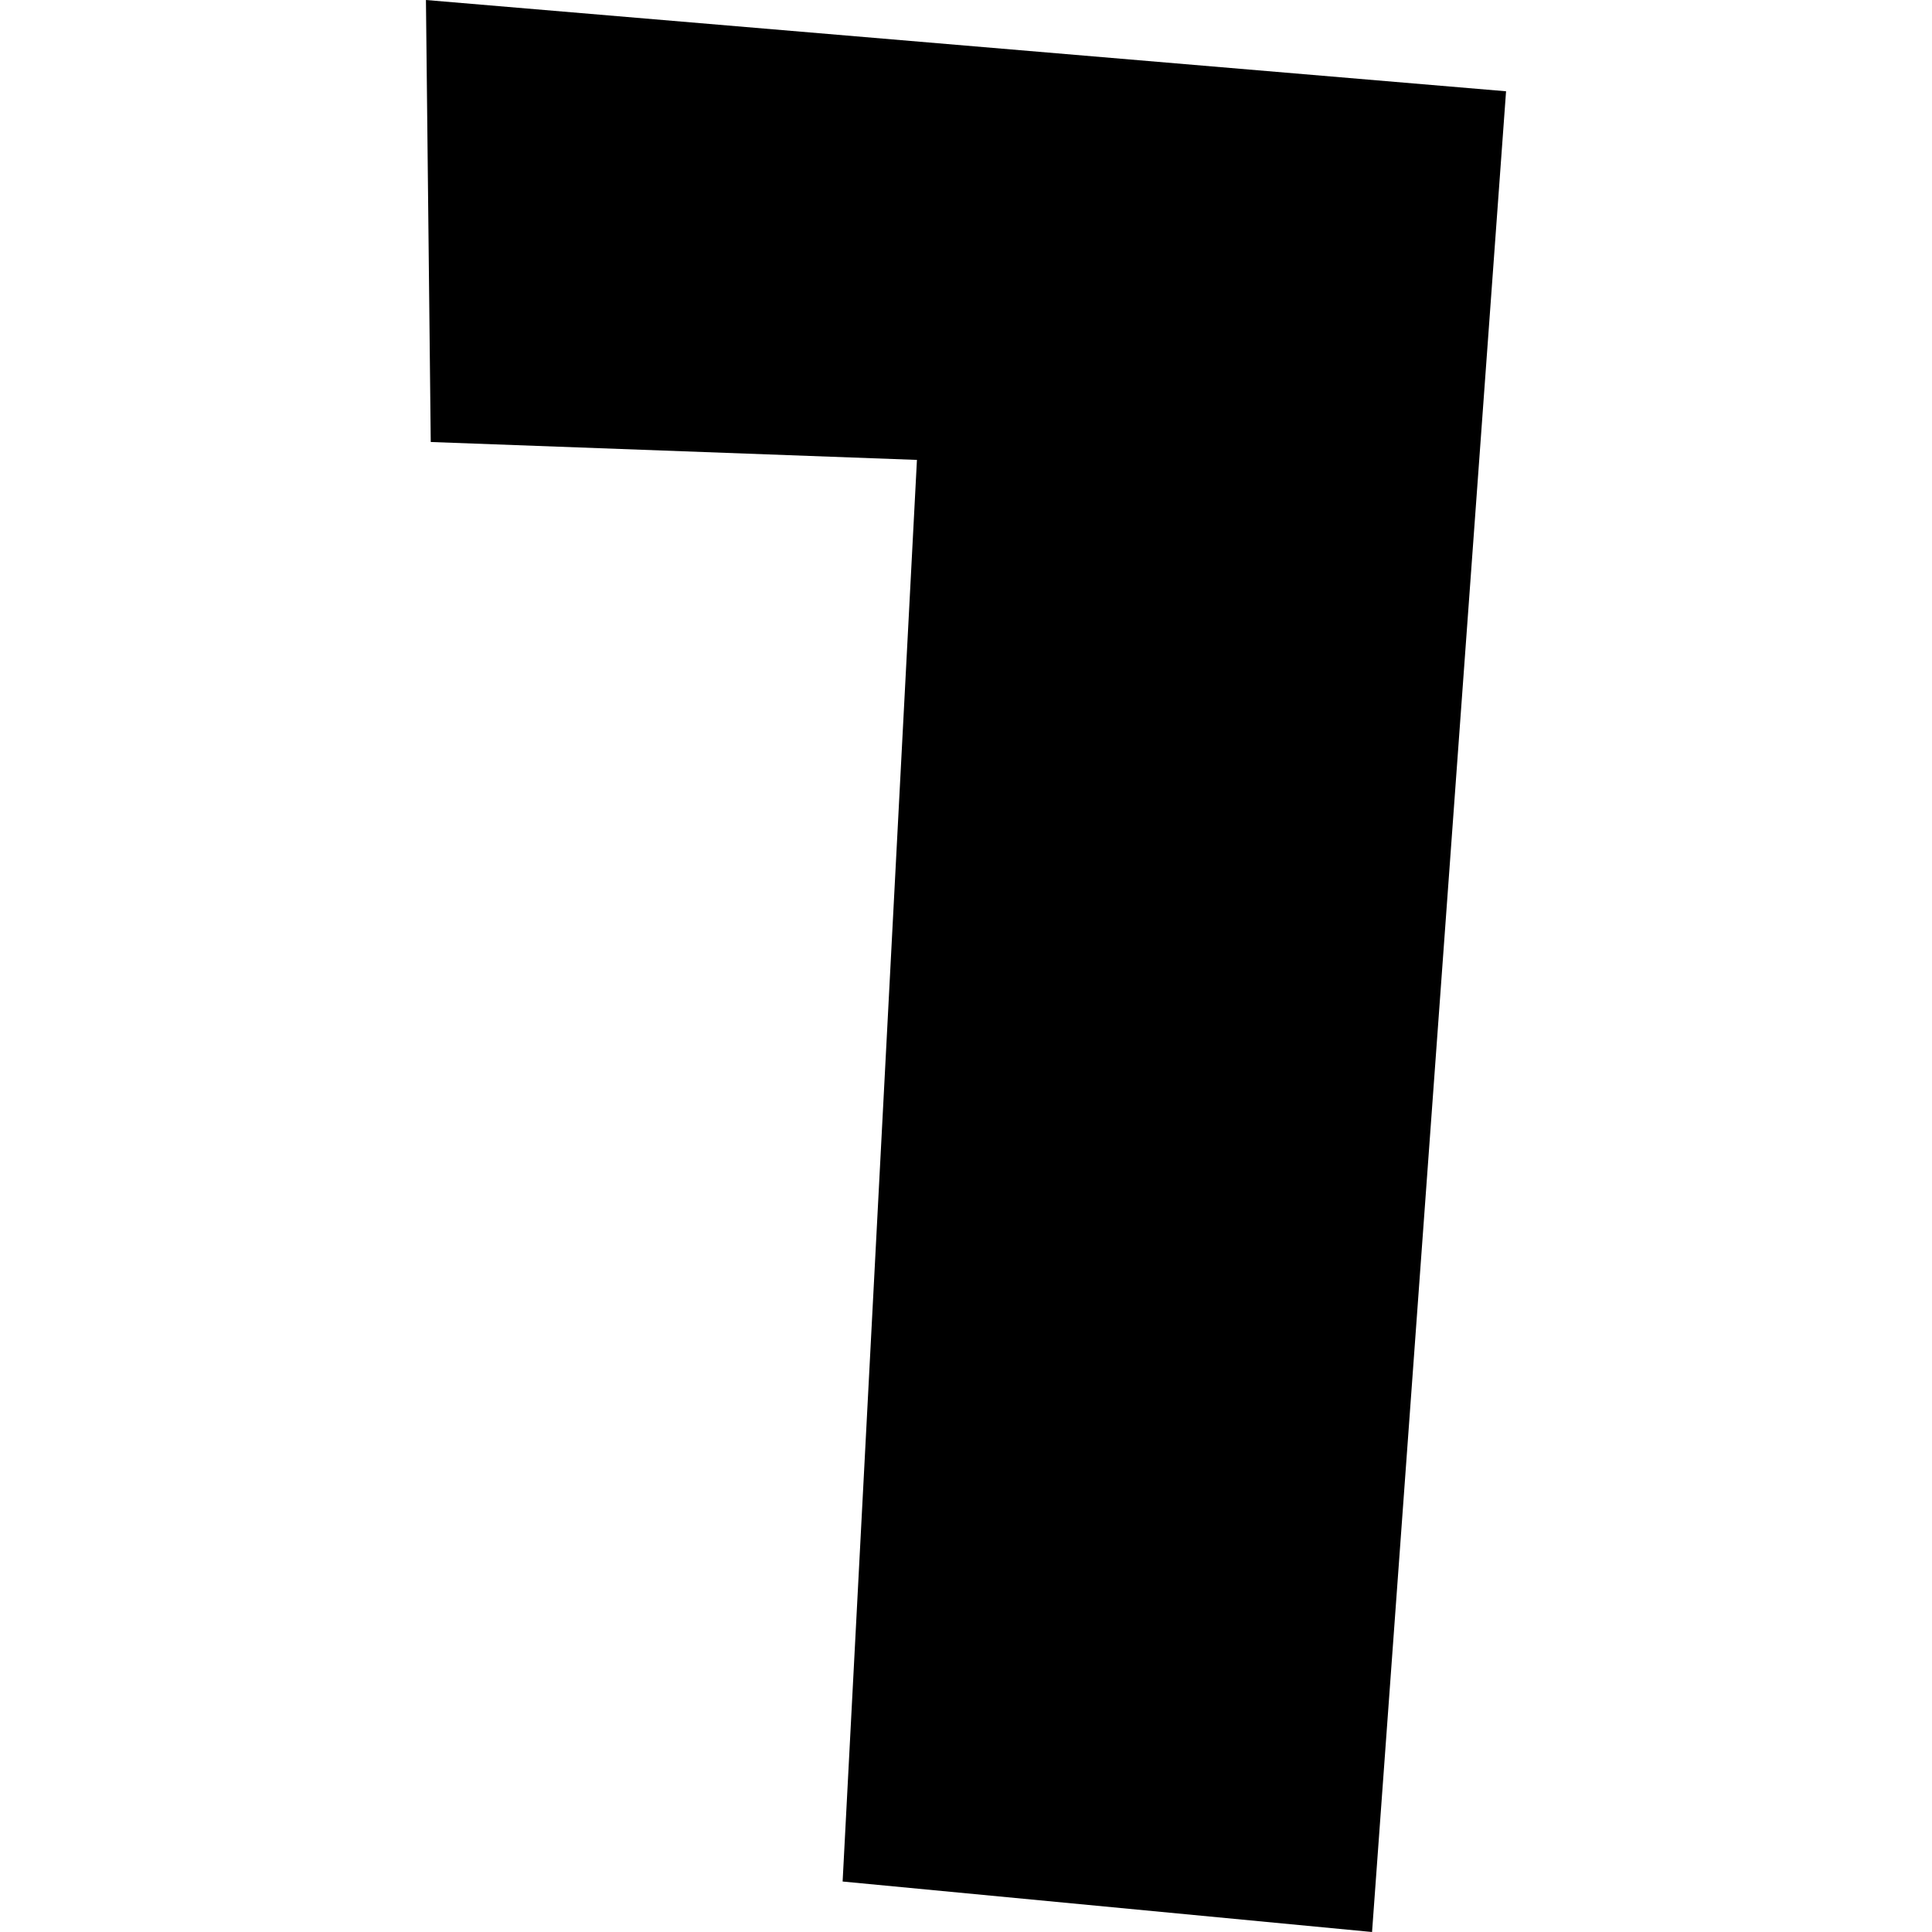 <?xml version="1.0" encoding="utf-8" standalone="no"?>
<!DOCTYPE svg PUBLIC "-//W3C//DTD SVG 1.1//EN"
  "http://www.w3.org/Graphics/SVG/1.1/DTD/svg11.dtd">
<!-- Created with matplotlib (https://matplotlib.org/) -->
<svg height="288pt" version="1.1" viewBox="0 0 288 288" width="288pt" xmlns="http://www.w3.org/2000/svg" xmlns:xlink="http://www.w3.org/1999/xlink">
 <defs>
  <style type="text/css">
*{stroke-linecap:butt;stroke-linejoin:round;}
  </style>
 </defs>
 <g id="figure_1">
  <g id="patch_1">
   <path d="M 0 288 
L 288 288 
L 288 0 
L 0 0 
z
" style="fill:none;opacity:0;"/>
  </g>
  <g id="axes_1">
   <g id="PatchCollection_1">
    <path clip-path="url(#p5ede730703)" d="M 125.608 280.475 
L 204.529 288 
L 224.506 13.606 
L 63.494 -0 
L 64.211 65.888 
L 136.687 68.557 
L 125.608 280.475 
"/>
   </g>
  </g>
 </g>
 <defs>
  <clipPath id="p5ede730703">
   <rect height="288" width="161.013" x="63.494" y="0"/>
  </clipPath>
 </defs>
</svg>
